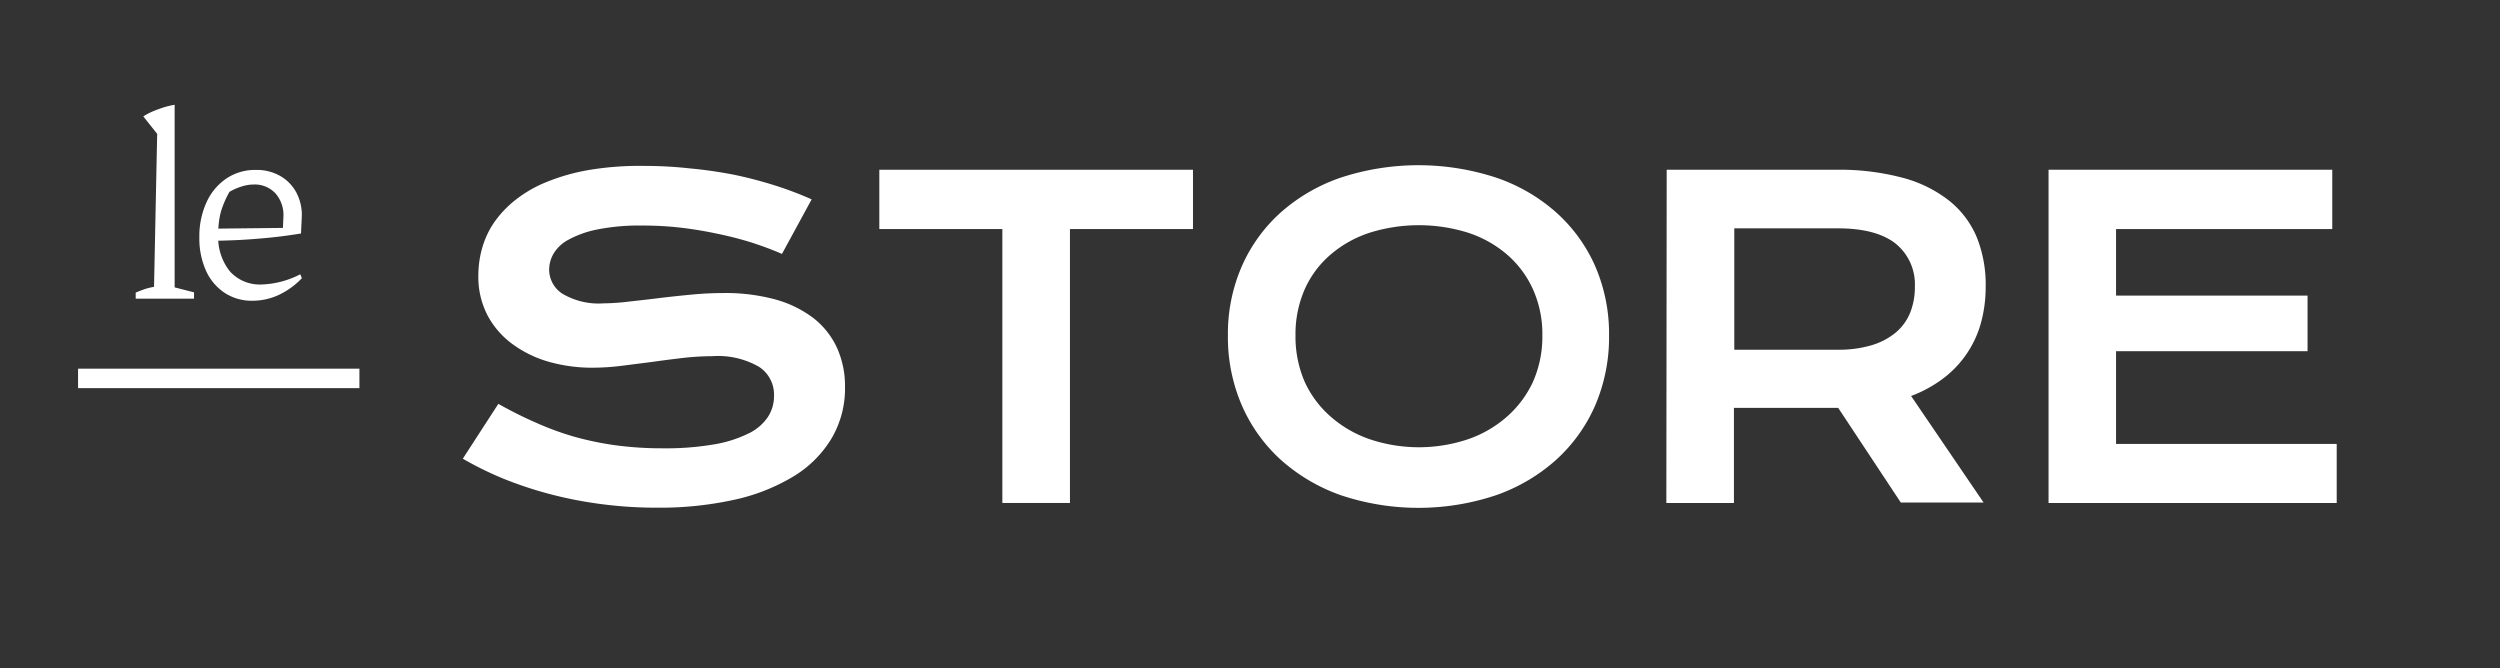 <svg id="Calque_1" data-name="Calque 1" xmlns="http://www.w3.org/2000/svg" viewBox="0 0 286.3 76.54"><rect x="0" y="0" width="286.3" height="76.54" fill="#333333" stroke="none"/><path d="M57.07,46.25c1.39.78,2.79,1.49,4.21,2.11A33.44,33.44,0,0,0,65.72,50a35.41,35.41,0,0,0,4.82,1,39.81,39.81,0,0,0,5.38.34,32.55,32.55,0,0,0,5.86-.45,14.17,14.17,0,0,0,3.94-1.25,5.49,5.49,0,0,0,2.22-1.89,4.33,4.33,0,0,0,.7-2.39A3.8,3.8,0,0,0,86.91,42a9.43,9.43,0,0,0-5.35-1.21,30.3,30.3,0,0,0-3.34.2c-1.18.14-2.36.29-3.56.46l-3.54.45a27.4,27.4,0,0,1-3.28.21,18.15,18.15,0,0,1-4.92-.66,13,13,0,0,1-4.17-2,9.78,9.78,0,0,1-2.9-3.3,9.57,9.57,0,0,1-1.07-4.61,11.31,11.31,0,0,1,.43-3.1,10,10,0,0,1,1.36-2.94A12.13,12.13,0,0,1,59,22.92a14.43,14.43,0,0,1,3.6-2.08,23.28,23.28,0,0,1,4.89-1.38A35.1,35.1,0,0,1,73.8,19a47,47,0,0,1,5.15.28A50.92,50.92,0,0,1,84,20a47.16,47.16,0,0,1,4.72,1.23,39.78,39.78,0,0,1,4.23,1.6l-3.4,6.25c-1.07-.47-2.23-.9-3.46-1.3a39.94,39.94,0,0,0-3.88-1c-1.36-.29-2.75-.53-4.19-.7a37.6,37.6,0,0,0-4.41-.25,24.65,24.65,0,0,0-5.26.46,11.54,11.54,0,0,0-3.28,1.18,4.31,4.31,0,0,0-1.7,1.62,3.68,3.68,0,0,0-.48,1.77,3.29,3.29,0,0,0,1.54,2.79,8.14,8.14,0,0,0,4.69,1.09A25.06,25.06,0,0,0,72,34.54c1.1-.12,2.25-.25,3.46-.4s2.45-.28,3.71-.4,2.49-.18,3.68-.18a21.6,21.6,0,0,1,6,.75,12.81,12.81,0,0,1,4.36,2.16,9.24,9.24,0,0,1,2.66,3.4,10.66,10.66,0,0,1,.9,4.45,11.24,11.24,0,0,1-1.53,5.87,12.8,12.8,0,0,1-4.34,4.35,22.26,22.26,0,0,1-6.8,2.69,39.62,39.62,0,0,1-8.86.91,48.21,48.21,0,0,1-6.3-.4A46.67,46.67,0,0,1,63,56.59a45.05,45.05,0,0,1-5.37-1.78A39,39,0,0,1,53,52.53Z" style="fill:#fff"/><path d="M114.79,26.23H100.7V19.44h35.92v6.79H122.53V57.6h-7.74Z" style="fill:#fff"/><path d="M140.62,38.41a19.34,19.34,0,0,1,1.59-7.91,18,18,0,0,1,4.45-6.16,20.2,20.2,0,0,1,6.89-4,28.54,28.54,0,0,1,17.78,0,20.06,20.06,0,0,1,6.9,4,18,18,0,0,1,4.46,6.16,19.5,19.5,0,0,1,1.58,7.91,19.84,19.84,0,0,1-1.58,8,18.3,18.3,0,0,1-4.46,6.23,20.38,20.38,0,0,1-6.9,4.07,28,28,0,0,1-17.78,0,20.52,20.52,0,0,1-6.89-4.07,18.27,18.27,0,0,1-4.45-6.23A19.67,19.67,0,0,1,140.62,38.41Zm7.74,0a13,13,0,0,0,1.06,5.33,11.82,11.82,0,0,0,3,4,13.32,13.32,0,0,0,4.47,2.57,17.69,17.69,0,0,0,11.2,0,13.27,13.27,0,0,0,4.46-2.57,12.06,12.06,0,0,0,3-4,12.72,12.72,0,0,0,1.08-5.33,12.47,12.47,0,0,0-1.08-5.29,11.5,11.5,0,0,0-3-4,13.09,13.09,0,0,0-4.46-2.48,18.87,18.87,0,0,0-11.2,0,13.14,13.14,0,0,0-4.47,2.48,11.28,11.28,0,0,0-3,4A12.78,12.78,0,0,0,148.36,38.41Z" style="fill:#fff"/><path d="M190.87,19.44h19.41a28.09,28.09,0,0,1,7.62.92A14.69,14.69,0,0,1,223.24,23a10.58,10.58,0,0,1,3.16,4.22,14.58,14.58,0,0,1,1,5.64,15.58,15.58,0,0,1-.51,4,11.91,11.91,0,0,1-4.25,6.4,14.73,14.73,0,0,1-3.78,2.09l8.3,12.2h-9.48l-7.17-10.84h-.22l-11.72,0V57.6h-7.74Zm19.6,20.61a13.06,13.06,0,0,0,3.85-.51,7.85,7.85,0,0,0,2.76-1.44,5.81,5.81,0,0,0,1.66-2.26,7.85,7.85,0,0,0,.55-3,6,6,0,0,0-2.2-4.94c-1.47-1.16-3.67-1.75-6.62-1.75H198.61V40.05Z" style="fill:#fff"/><path d="M234.6,19.44h32.49v6.79H242.33v7.62h21.93v6.37H242.33V50.84H267.6V57.6h-33Z" style="fill:#fff"/><path d="M15.54,34.2v-.69c.28-.12.59-.24.92-.36a7,7,0,0,1,1.18-.3L18,15.33l-1.59-2a8.08,8.08,0,0,1,1.73-.82A9.2,9.2,0,0,1,20,12V32.91l2.22.57v.72Z" style="fill:#fff"/><path d="M28.92,34.44a5.63,5.63,0,0,1-3.19-.9A6,6,0,0,1,23.59,31a9,9,0,0,1-.76-3.81,9.35,9.35,0,0,1,.81-4,6.56,6.56,0,0,1,2.26-2.73,5.92,5.92,0,0,1,3.41-1,5.43,5.43,0,0,1,2.76.68A4.79,4.79,0,0,1,33.91,22a5.45,5.45,0,0,1,.65,2.82l-.09,1.92c-1.12.18-2.2.33-3.24.44s-2.13.2-3.25.27-2.41.11-3.83.13V26.19l8.25-.09.06-1.32a3.74,3.74,0,0,0-.93-2.65,3.23,3.23,0,0,0-2.49-1,4.64,4.64,0,0,0-1.38.23,6.52,6.52,0,0,0-1.38.61,11,11,0,0,0-1,2.34A9.5,9.5,0,0,0,25,26.82a6.2,6.2,0,0,0,1.33,4.26,4.61,4.61,0,0,0,3.62,1.5,10.36,10.36,0,0,0,4.44-1.17l.18.45a8.86,8.86,0,0,1-2.7,1.94A7.12,7.12,0,0,1,28.92,34.44Z" style="fill:#fff"/><rect x="8.94" y="42.22" width="32.22" height="2.23" style="fill:#fff"/></svg>